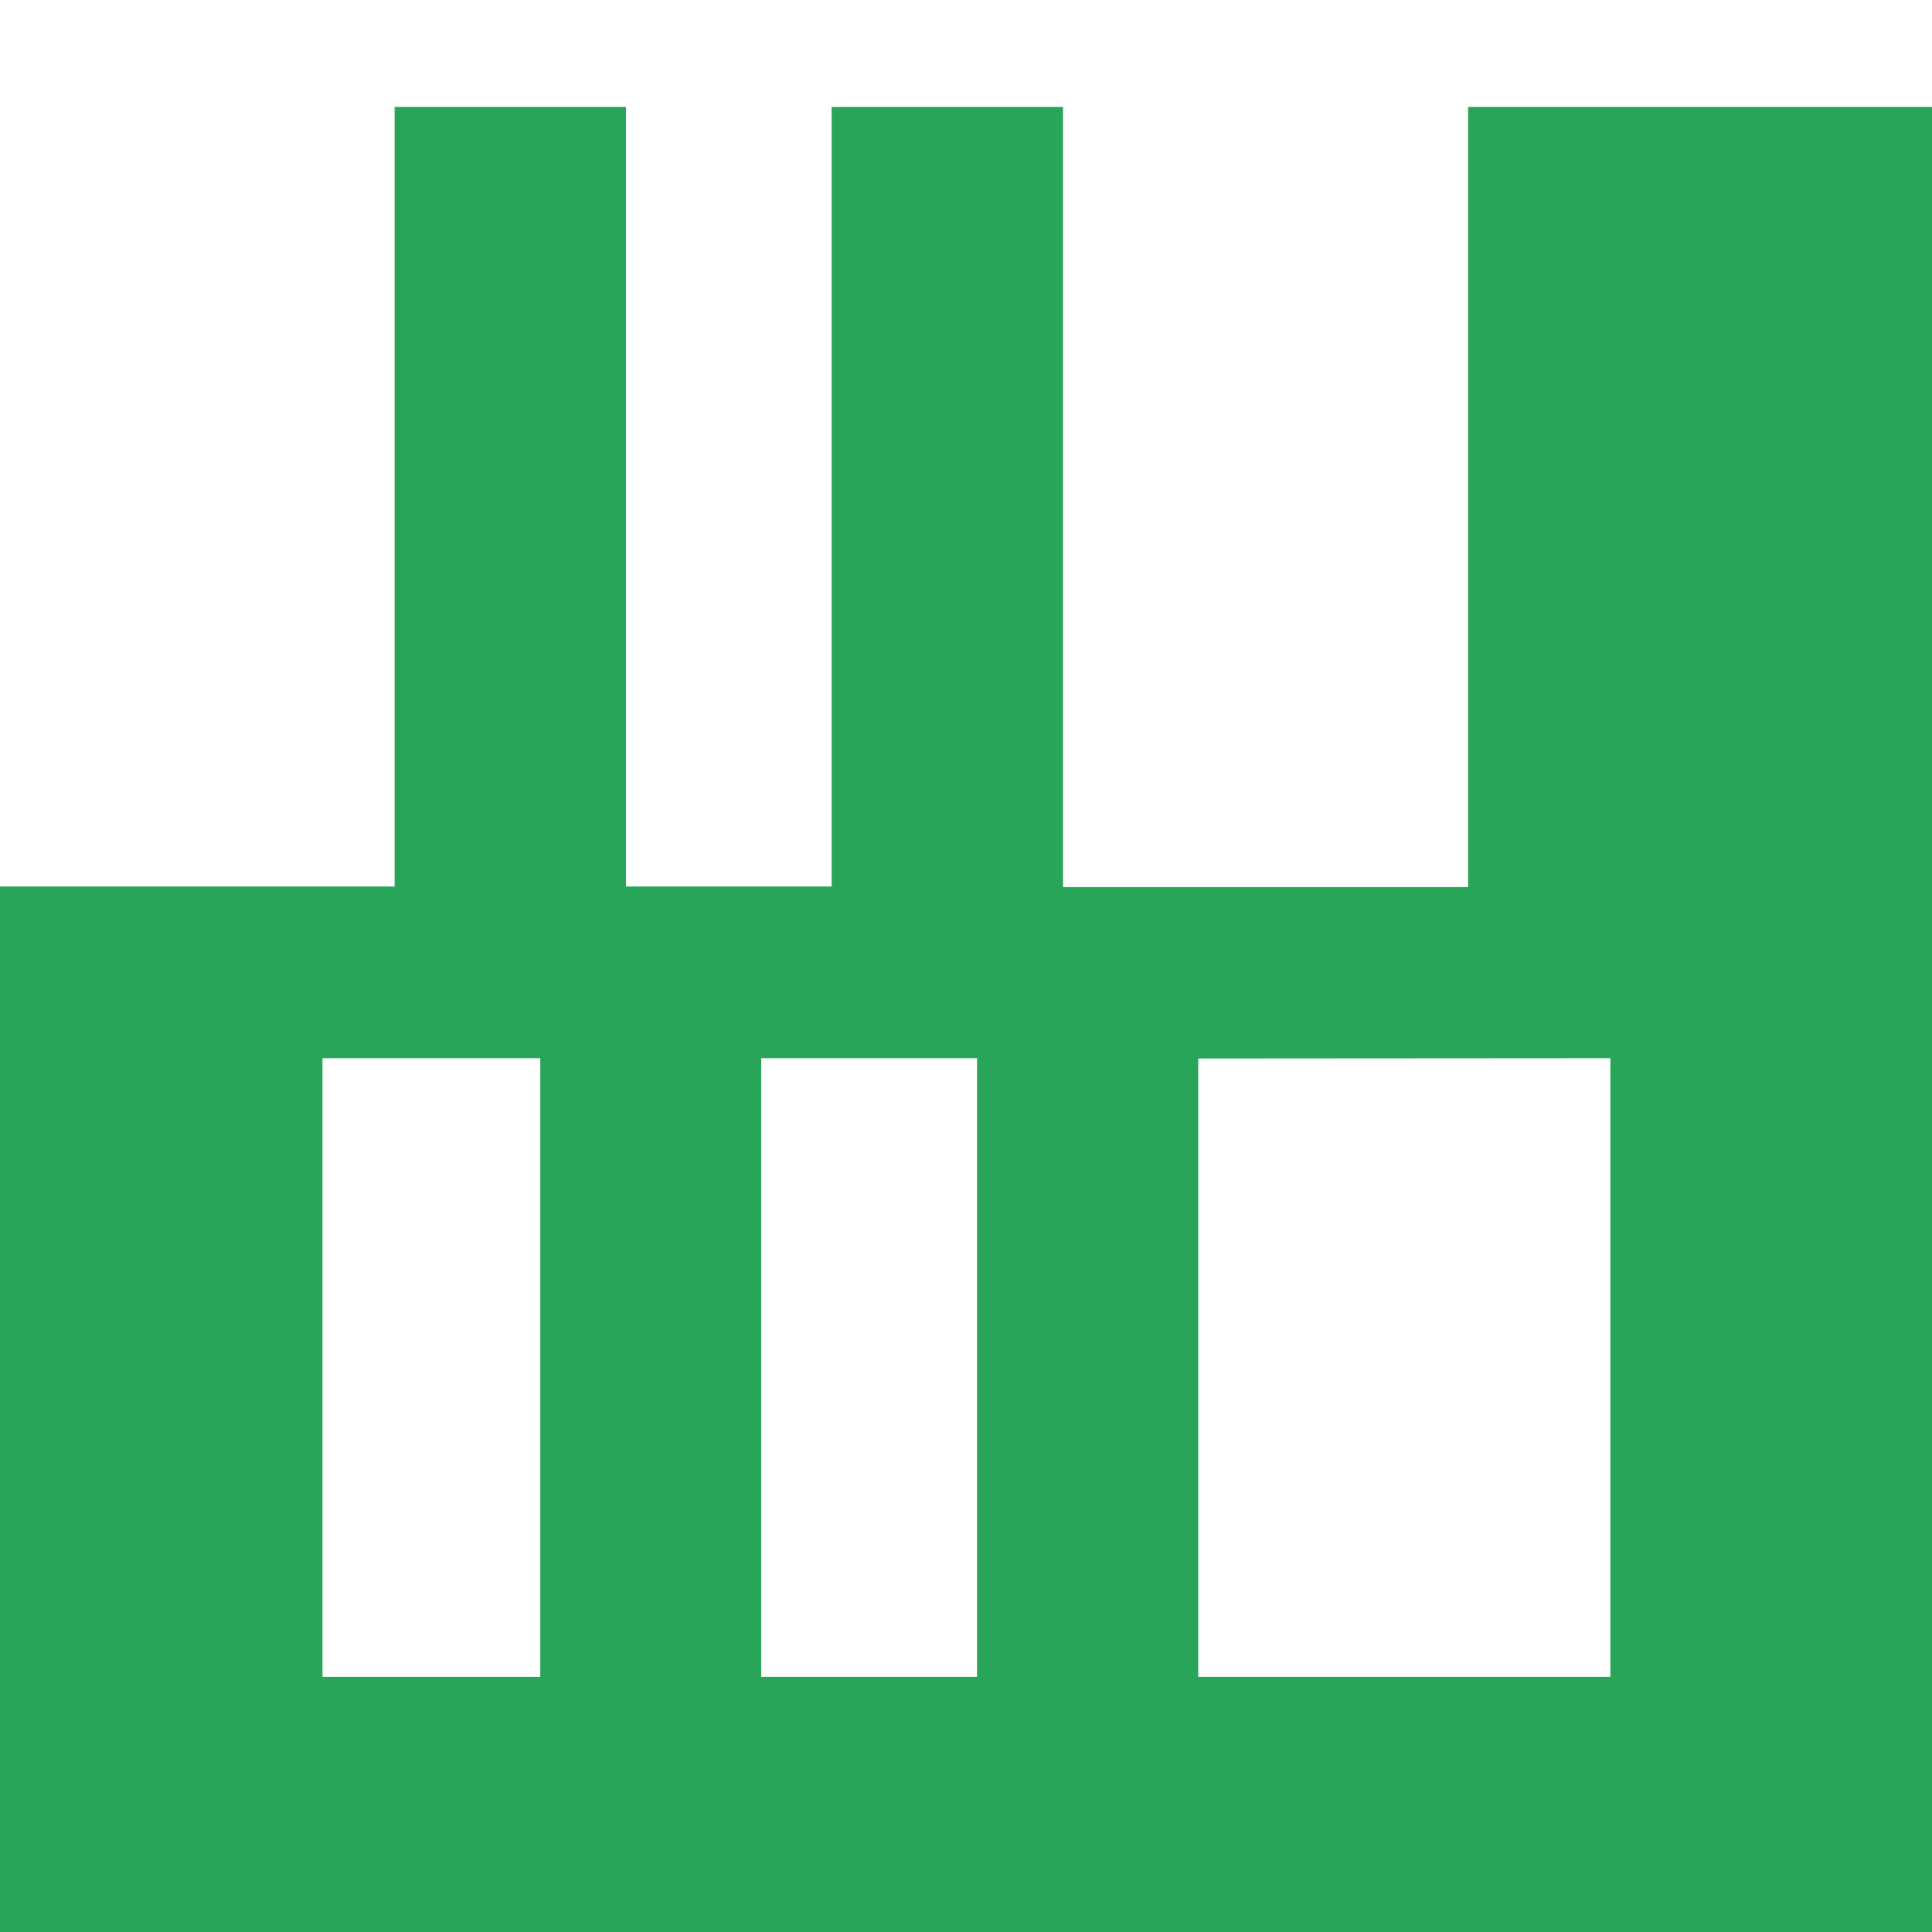 <?xml version="1.0" encoding="utf-8"?>
<!-- Generator: Adobe Illustrator 27.8.1, SVG Export Plug-In . SVG Version: 6.00 Build 0)  -->
<svg version="1.0" id="Calque_1" xmlns="http://www.w3.org/2000/svg" xmlns:xlink="http://www.w3.org/1999/xlink" x="0px" y="0px"
	 viewBox="0 0 683 683" enable-background="new 0 0 683 683" xml:space="preserve">
<g id="HATCH">
	<path fill-rule="evenodd" clip-rule="evenodd" fill="#29A559" d="M0,683L0,683V313.4h139.5V37.8h81.8v275.6H294V37.8h81.8v275.8
		H519V37.8h164V683H0L0,683 M114,374.1L114,374.1v218.7h77V374.2v-0.1L114,374.1 M269.1,374.1L269.1,374.1v218.7h76.3V374.2v-0.1
		L269.1,374.1 M423.6,374.2v218.6h145.7V374.2v-0.1L423.6,374.2L423.6,374.2z"/>
</g>
</svg>
